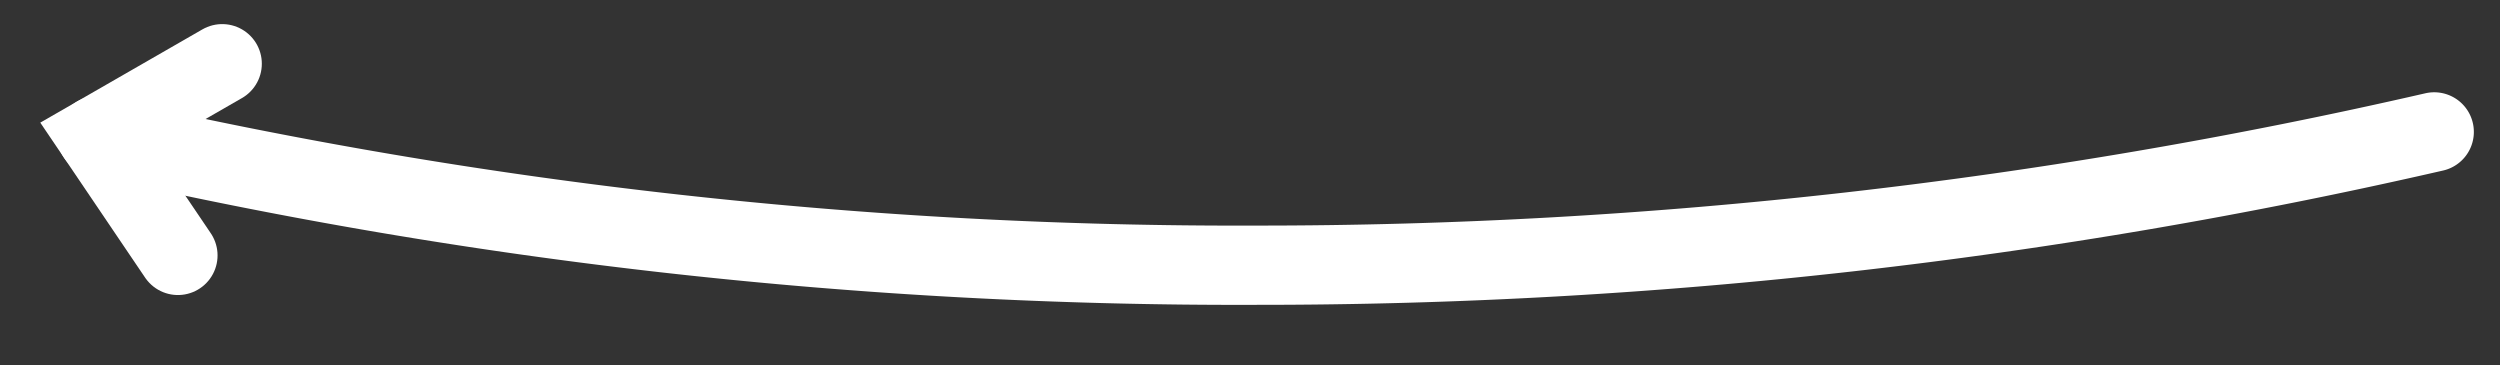<svg xmlns="http://www.w3.org/2000/svg" xmlns:xlink="http://www.w3.org/1999/xlink" width="94.633" height="13.82" viewBox="0 0 94.633 13.82">
  <rect x="0" y="0" width="94.633" height="13.82" fill="#333333" stroke="none"/>
  <defs>
    <clipPath id="clip-path">
      <path id="Pfad_180" data-name="Pfad 180" d="M0,5.26H94.633V-8.56H0Z" transform="translate(-2.377 -3.28)" fill="none"/>
    </clipPath>
  </defs>
  <g id="Gruppe_415" data-name="Gruppe 415" transform="translate(92.256 1.979) rotate(180)">
    <g id="Gruppe_412" data-name="Gruppe 412" clip-path="url(#clip-path)">
      <g id="Gruppe_410" data-name="Gruppe 410" transform="translate(88.585 -3.16)">
        <path id="Pfad_178" data-name="Pfad 178" d="M0,0A192.725,192.725,0,0,0-43.921-4.9,198.576,198.576,0,0,0-88.472.146" fill="none" stroke="#fff" stroke-linecap="round" stroke-width="3"/>
      </g>
      <g id="Gruppe_411" data-name="Gruppe 411" transform="translate(85.521 -7.689)">
        <path id="Pfad_179" data-name="Pfad 179" d="M0,0,3.064,4.53l-4.74,2.726" fill="none" stroke="#fff" stroke-linecap="round" stroke-width="3"/>
      </g>
    </g>
  </g>
</svg>
